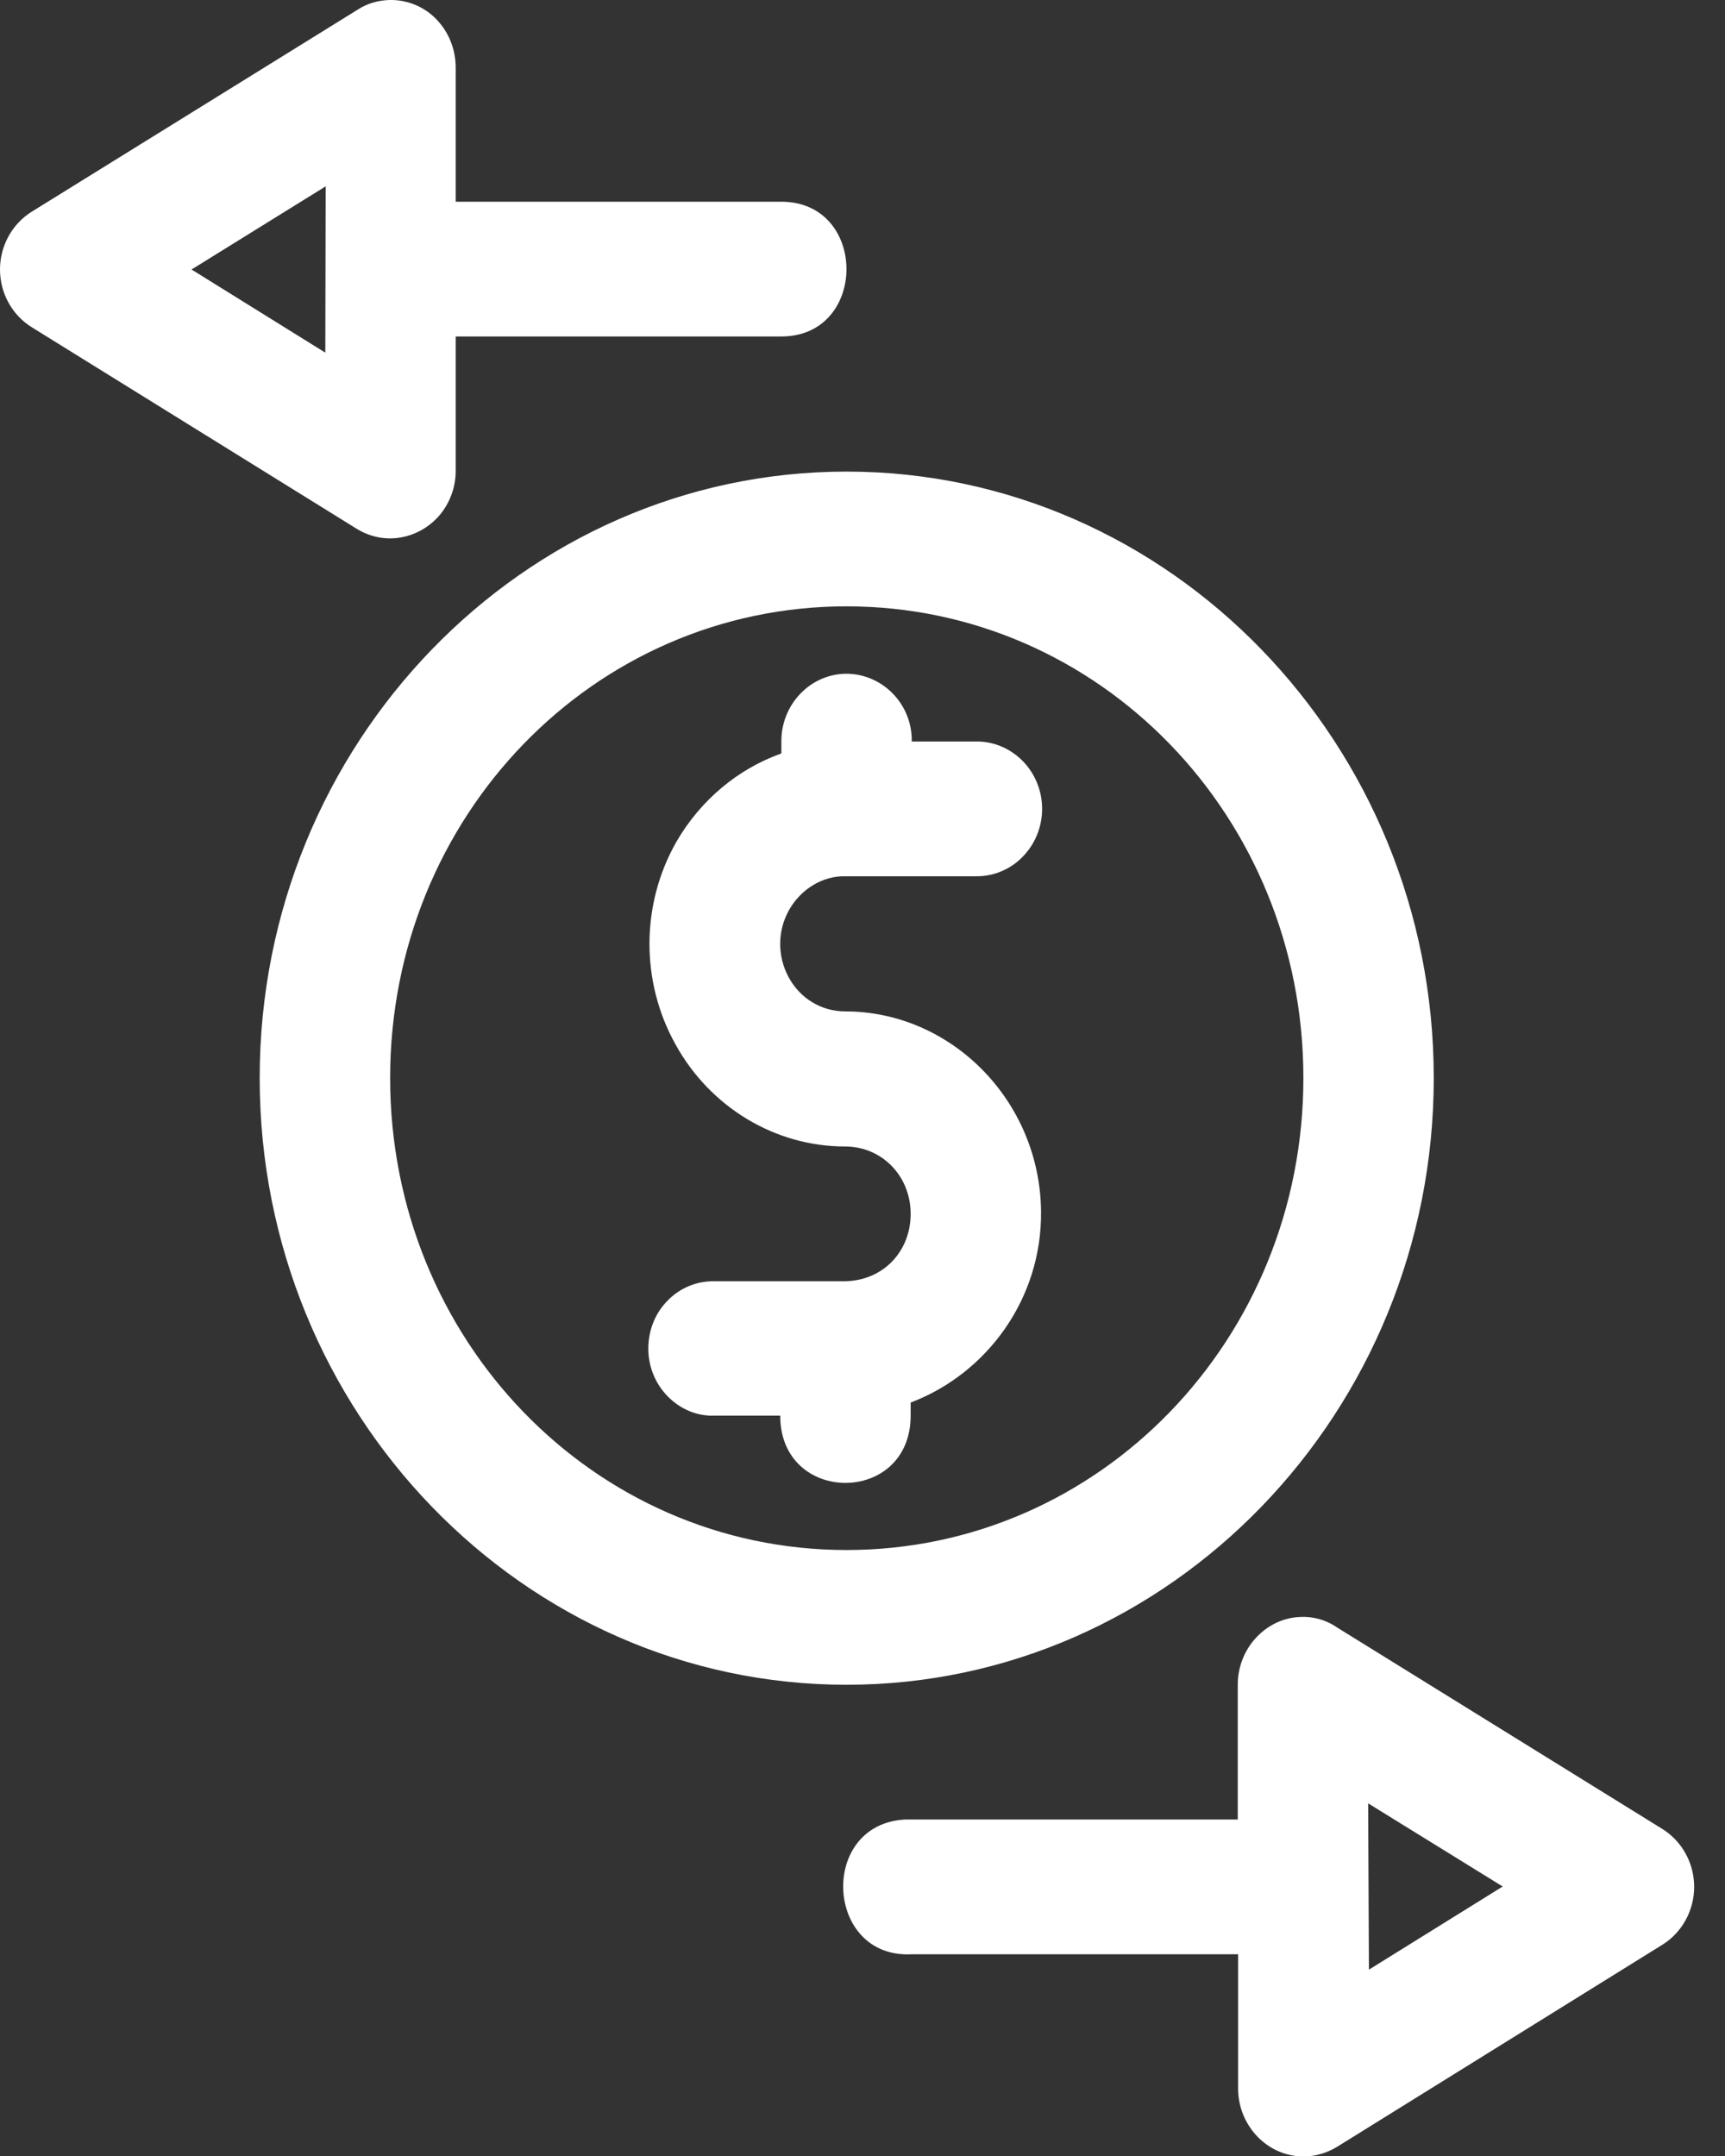 <svg width="24" height="30" viewBox="0 0 24 30" fill="none" xmlns="http://www.w3.org/2000/svg">
<rect x="0" y="0" width="24" height="30" fill="#333333" stroke="none"/>
<g clip-path="url(#clip0_232_10469)">
<path d="M5.417 -0C5.262 0.005 5.106 0.048 4.977 0.134L0.441 2.946C0.166 3.118 0 3.423 0 3.75C0 4.077 0.166 4.382 0.441 4.553L4.966 7.36C5.153 7.473 5.365 7.516 5.578 7.478C5.79 7.441 5.982 7.328 6.122 7.162C6.262 6.991 6.34 6.777 6.34 6.557V4.682H10.871C12.079 4.682 12.079 2.807 10.871 2.807H6.34V0.937C6.34 0.685 6.241 0.439 6.065 0.262C5.899 0.091 5.661 -0.006 5.417 -0ZM4.531 2.593L4.526 4.907L2.665 3.75L4.531 2.593ZM11.778 6.562C7.278 6.562 3.613 10.35 3.613 15C3.613 19.65 7.278 23.443 11.778 23.443C16.278 23.443 19.948 19.65 19.948 15C19.948 10.35 16.278 6.562 11.778 6.562ZM11.778 8.437C15.298 8.437 18.134 11.362 18.134 15C18.134 18.637 15.298 21.568 11.778 21.568C8.258 21.568 5.428 18.637 5.428 15C5.428 11.362 8.258 8.437 11.778 8.437ZM11.762 9.375C11.265 9.385 10.866 9.809 10.871 10.323V10.484C10.269 10.698 9.746 11.132 9.409 11.716C8.916 12.584 8.911 13.66 9.399 14.534C9.881 15.407 10.783 15.953 11.757 15.953C12.265 15.953 12.664 16.355 12.67 16.88C12.675 17.405 12.296 17.818 11.757 17.828H9.943C9.699 17.823 9.461 17.919 9.29 18.096C9.113 18.273 9.02 18.514 9.02 18.766C9.02 19.018 9.119 19.259 9.295 19.435C9.471 19.612 9.704 19.709 9.948 19.698H10.855C10.855 20.946 12.67 20.946 12.67 19.698V19.516C13.732 19.114 14.499 18.069 14.484 16.853C14.468 15.321 13.24 14.073 11.757 14.073C11.431 14.073 11.135 13.896 10.974 13.601C10.814 13.307 10.814 12.953 10.98 12.659C11.146 12.369 11.446 12.187 11.757 12.193H11.768H13.572C13.815 12.198 14.054 12.101 14.225 11.925C14.401 11.748 14.499 11.507 14.499 11.255C14.499 11.003 14.401 10.762 14.225 10.585C14.049 10.409 13.815 10.312 13.572 10.318H12.685C12.695 9.798 12.276 9.369 11.762 9.375ZM18.082 22.5C17.848 22.51 17.631 22.618 17.47 22.794C17.309 22.971 17.221 23.201 17.221 23.443V25.318H12.685C12.654 25.318 12.623 25.318 12.592 25.318C11.384 25.382 11.477 27.257 12.685 27.193H17.226V29.062C17.226 29.287 17.304 29.502 17.444 29.673C17.584 29.844 17.776 29.957 17.988 29.994C18.201 30.032 18.419 29.984 18.605 29.871L23.131 27.059C23.405 26.887 23.571 26.582 23.571 26.255C23.571 25.928 23.405 25.623 23.131 25.451L18.6 22.644C18.445 22.537 18.263 22.489 18.082 22.5ZM19.035 25.093L20.907 26.25L19.046 27.407L19.035 25.093Z" fill="white"/>
</g>
<defs>
<clipPath id="clip0_232_10469">
<rect width="23.571" height="30" fill="white"/>
</clipPath>
</defs>
</svg>
